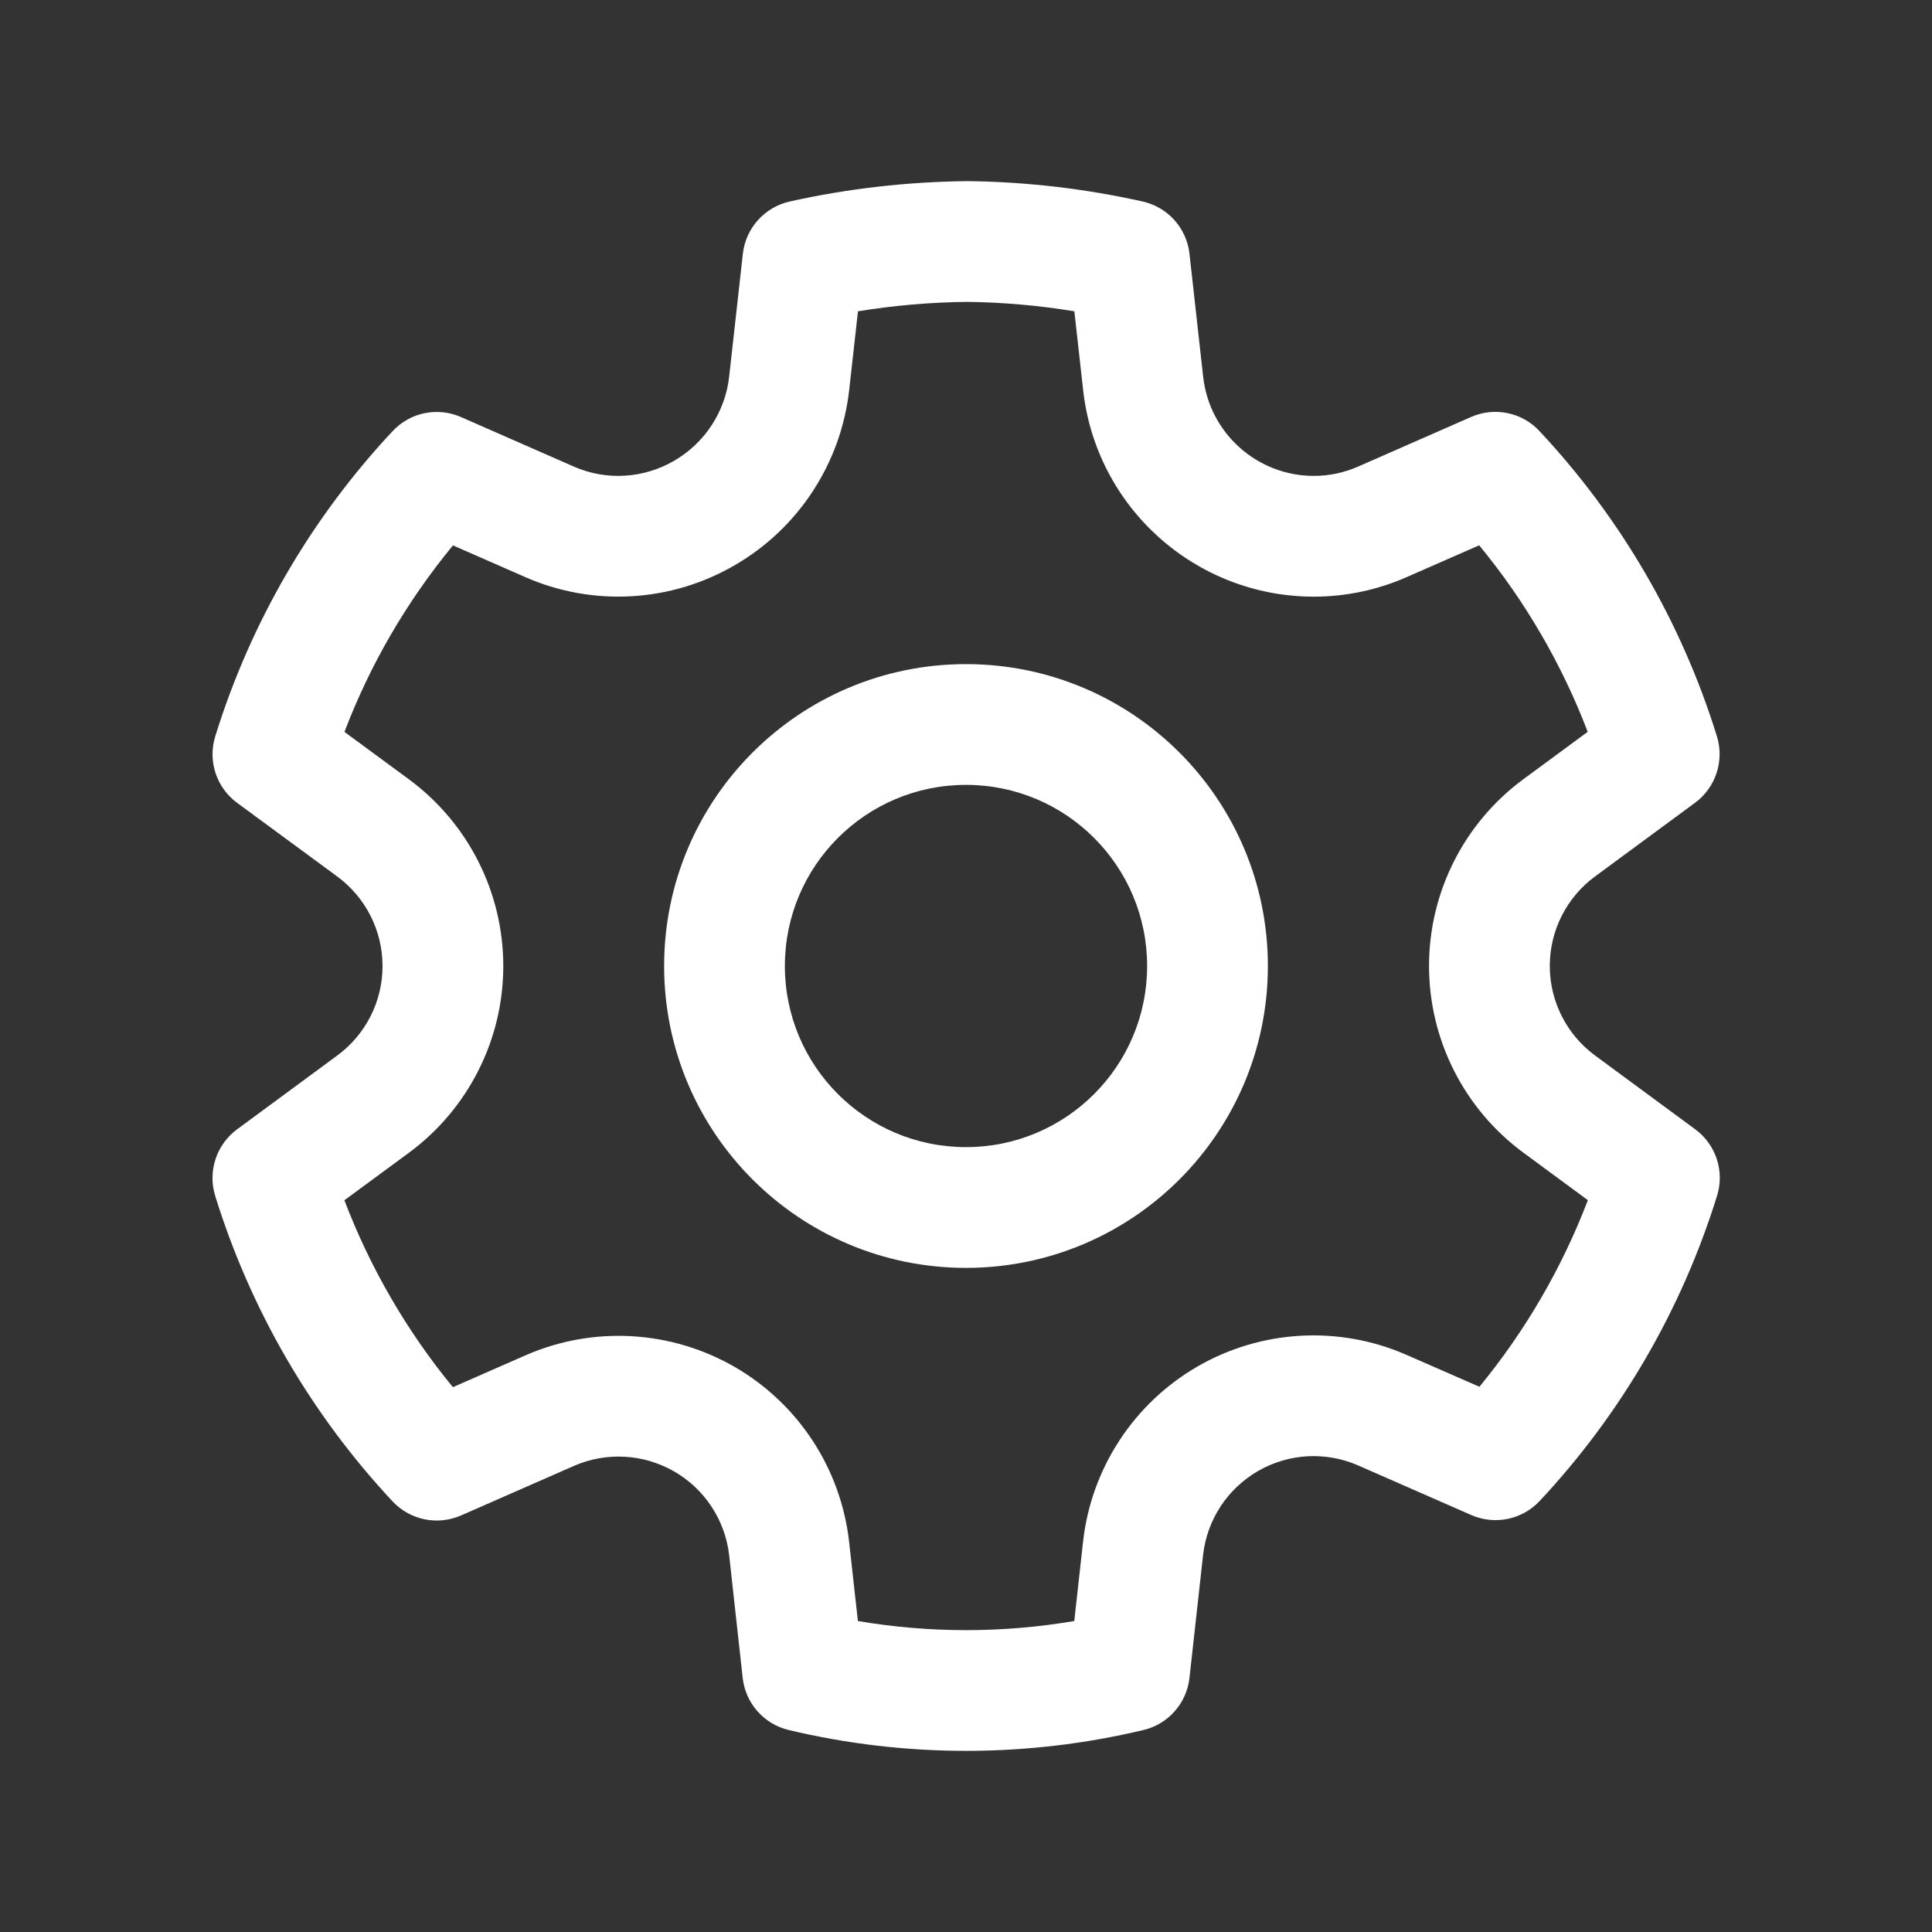 <svg width="24" height="24" viewBox="0 0 24 24" fill="none" xmlns="http://www.w3.org/2000/svg">
<rect x="0" y="0" width="24" height="24" fill="#333333" stroke="none"/>
<path d="M12.012 2.25C12.746 2.258 13.477 2.343 14.194 2.503C14.507 2.573 14.741 2.834 14.776 3.152L14.946 4.679C15.023 5.38 15.615 5.911 16.321 5.912C16.511 5.912 16.698 5.872 16.873 5.795L18.274 5.18C18.565 5.052 18.906 5.121 19.123 5.354C20.135 6.435 20.889 7.731 21.328 9.146C21.422 9.451 21.314 9.782 21.057 9.972L19.815 10.887C19.461 11.147 19.252 11.56 19.252 11.999C19.252 12.439 19.461 12.852 19.816 13.113L21.058 14.028C21.316 14.218 21.425 14.549 21.33 14.854C20.891 16.268 20.138 17.565 19.126 18.646C18.909 18.878 18.569 18.948 18.278 18.821L16.871 18.204C16.469 18.028 16.007 18.054 15.627 18.274C15.247 18.494 14.993 18.881 14.945 19.318L14.776 20.844C14.741 21.159 14.512 21.418 14.204 21.491C12.756 21.836 11.247 21.836 9.798 21.491C9.49 21.418 9.261 21.159 9.226 20.844L9.058 19.32C9.008 18.884 8.755 18.498 8.375 18.279C7.995 18.06 7.533 18.034 7.132 18.209L5.726 18.826C5.434 18.953 5.094 18.883 4.877 18.651C3.865 17.569 3.111 16.27 2.673 14.855C2.579 14.55 2.688 14.219 2.945 14.029L4.188 13.113C4.543 12.853 4.752 12.44 4.752 12.001C4.752 11.561 4.543 11.148 4.188 10.887L2.945 9.973C2.688 9.783 2.579 9.452 2.674 9.147C3.112 7.732 3.866 6.436 4.878 5.355C5.096 5.122 5.436 5.053 5.727 5.181L7.128 5.796C7.531 5.973 7.994 5.946 8.376 5.723C8.756 5.502 9.01 5.114 9.058 4.678L9.228 3.152C9.264 2.833 9.498 2.573 9.811 2.503C10.528 2.343 11.26 2.259 12.012 2.25ZM12.013 3.75C11.559 3.755 11.106 3.794 10.658 3.867L10.549 4.844C10.447 5.754 9.92 6.561 9.131 7.019C8.336 7.483 7.368 7.539 6.525 7.169L5.627 6.775C5.055 7.469 4.599 8.251 4.279 9.092L5.077 9.679C5.815 10.222 6.252 11.084 6.252 12.001C6.252 12.917 5.815 13.779 5.077 14.322L4.278 14.91C4.599 15.752 5.054 16.536 5.626 17.232L6.531 16.835C7.369 16.469 8.331 16.523 9.124 16.979C9.916 17.436 10.445 18.242 10.548 19.153L10.657 20.137C11.547 20.288 12.456 20.288 13.345 20.137L13.454 19.153C13.555 18.242 14.083 17.434 14.876 16.975C15.669 16.517 16.633 16.463 17.473 16.831L18.378 17.227C18.949 16.532 19.404 15.749 19.725 14.909L18.927 14.321C18.188 13.778 17.752 12.916 17.752 11.999C17.752 11.083 18.188 10.221 18.926 9.678L19.723 9.091C19.402 8.251 18.947 7.468 18.375 6.774L17.479 7.167C17.113 7.329 16.718 7.412 16.319 7.412C14.849 7.41 13.616 6.304 13.455 4.844L13.346 3.867C12.901 3.794 12.453 3.755 12.013 3.75ZM12 8.25C14.071 8.25 15.75 9.929 15.75 12C15.75 14.071 14.071 15.75 12 15.75C9.929 15.75 8.25 14.071 8.25 12C8.25 9.929 9.929 8.25 12 8.25ZM12 9.75C10.757 9.75 9.75 10.757 9.75 12C9.75 13.243 10.757 14.25 12 14.25C13.243 14.25 14.25 13.243 14.25 12C14.25 10.757 13.243 9.75 12 9.75Z" fill="white"/>
</svg>
